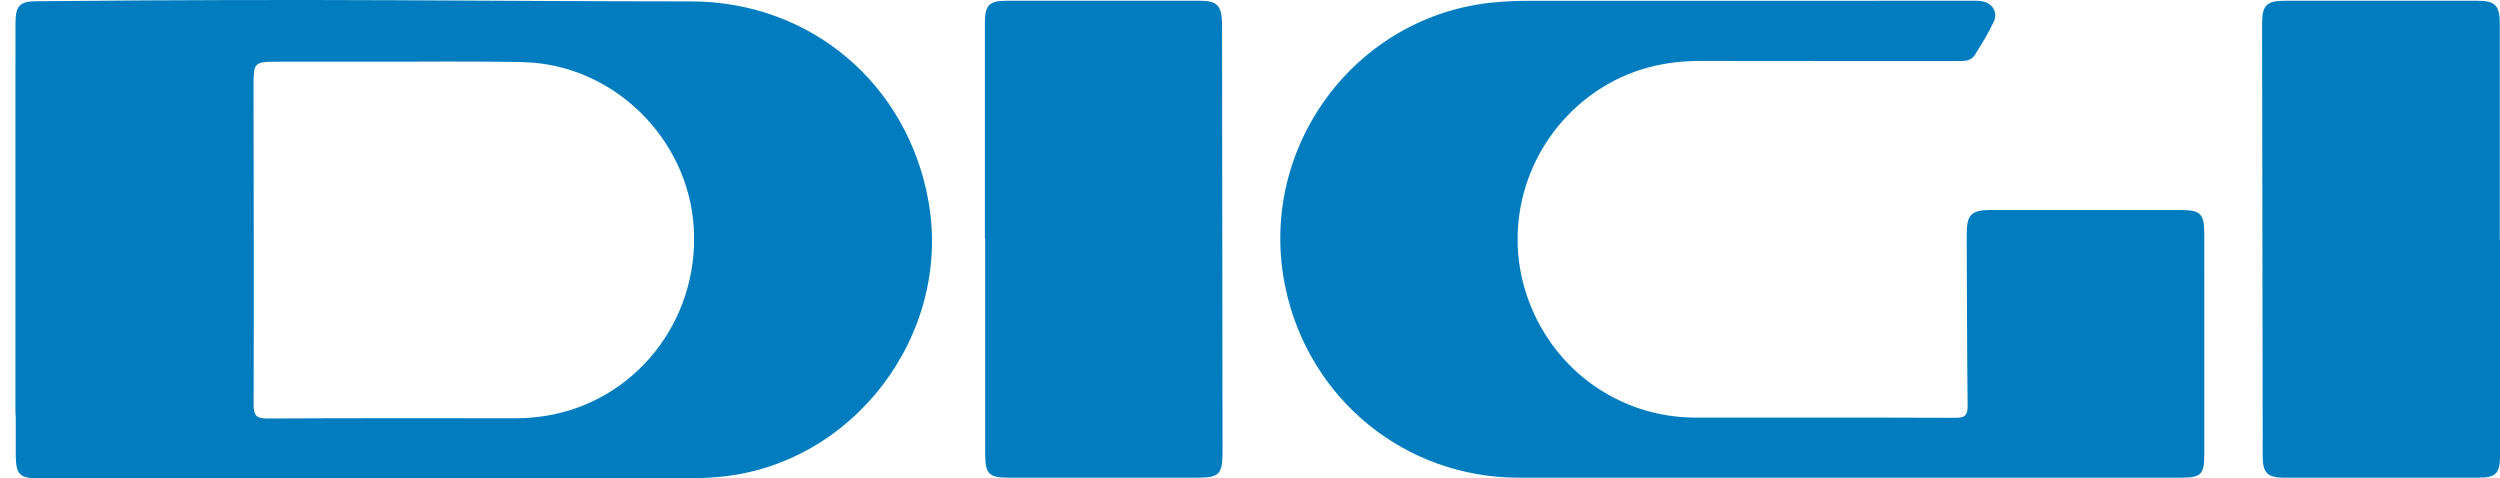 <?xml version="1.0" encoding="UTF-8"?>
<svg width="162px" height="31px" viewBox="0 0 162 31" version="1.1" xmlns="http://www.w3.org/2000/svg" xmlns:xlink="http://www.w3.org/1999/xlink">
    <!-- Generator: Sketch 63.1 (92452) - https://sketch.com -->
    <title>digimobil/logo/digimobil_principal</title>
    <desc>Created with Sketch.</desc>
    <g id="digimobil/logo/digimobil_principal" stroke="none" stroke-width="1" fill="none" fill-rule="evenodd">
        <path d="M44.764,0.091 C52.492,0.093 58.8,5.4 60.163,13.034 C61.711,21.709 55.25,30.176 46.512,30.912 C45.861,30.968 45.205,30.992 44.55,30.992 C34.689,30.996 24.827,30.996 14.966,30.998 L14.895,30.999 L14.895,30.999 L2.552,31 C1.307,30.998 1.044,30.78 1.023,29.582 L1.021,29.42 L1.021,27.029 C1.012,26.928 1.004,26.833 1,26.749 C1.002,19.51 1,12.271 1,5.031 L1,4.234 C1.001,4.071 1.002,3.89 1.003,3.692 L1.004,3.489 L1.004,1.517 C1.004,0.405 1.253,0.103 2.285,0.078 L2.438,0.076 L2.968,0.076 C21.338,-0.101 31.075,0.086 44.764,0.091 Z M160.511,0.048 C161.695,0.049 161.985,0.348 161.985,1.551 C161.987,6.213 161.985,10.877 161.985,15.539 L162,15.539 L162,29.527 L162,29.527 C162,30.669 161.737,30.951 160.638,30.952 C156.418,30.956 152.198,30.956 147.978,30.952 C146.934,30.951 146.625,30.635 146.624,29.576 C146.608,20.224 146.595,10.873 146.584,1.521 C146.584,0.337 146.881,0.049 148.088,0.048 C152.228,0.046 156.371,0.046 160.511,0.048 Z M77.754,0.048 C78.849,0.05 79.148,0.349 79.188,1.445 C79.194,1.577 79.19,1.708 79.19,1.839 C79.201,11.003 79.211,20.167 79.219,29.331 C79.22,30.715 78.987,30.953 77.639,30.953 C73.551,30.955 69.464,30.955 65.376,30.953 C64.069,30.953 63.84,30.717 63.84,29.375 C63.838,24.74 63.84,20.106 63.84,15.471 L63.821,15.471 L63.821,1.487 L63.821,1.487 C63.821,0.324 64.094,0.048 65.255,0.048 C69.422,0.046 73.587,0.044 77.754,0.048 Z M128.436,0.083 C129.131,0.212 129.485,0.806 129.182,1.438 C128.832,2.169 128.405,2.872 127.972,3.559 C127.697,3.997 127.214,3.955 126.763,3.955 C121.232,3.953 115.7,3.962 110.171,3.949 C107.517,3.943 105.098,4.65 102.965,6.256 C98.995,9.253 97.37,14.423 98.92,19.09 C100.509,23.882 104.873,27.057 109.879,27.061 C115.489,27.065 121.098,27.051 126.706,27.074 C127.32,27.076 127.509,26.918 127.502,26.288 C127.46,22.601 127.462,18.913 127.443,15.226 C127.437,13.901 127.718,13.61 129.047,13.608 C133.137,13.608 137.226,13.606 141.316,13.61 C142.589,13.61 142.837,13.855 142.837,15.127 C142.84,19.894 142.839,24.662 142.839,29.431 C142.839,30.738 142.63,30.954 141.346,30.954 L98.41,30.954 L98.41,30.954 C91.057,30.952 84.822,25.873 83.297,18.643 C81.401,9.647 87.795,0.953 96.91,0.146 C97.615,0.085 98.323,0.052 99.029,0.052 C108.544,0.045 118.06,0.047 127.574,0.049 C127.862,0.049 128.155,0.032 128.436,0.083 Z M25.712,3.998 L17.965,3.998 C16.428,3.999 16.428,4.054 16.43,5.678 C16.438,12.528 16.457,19.375 16.434,26.224 C16.432,26.97 16.654,27.12 17.352,27.119 C22.724,27.09 28.098,27.101 33.469,27.103 C34.074,27.103 34.67,27.054 35.269,26.962 C41.127,26.072 45.319,20.801 44.957,14.766 C44.609,8.958 39.735,4.178 33.932,4.028 C31.308,3.961 26.174,3.999 25.712,3.998 Z" id="Combined-Shape" fill="#007CBF"></path>
    </g>
</svg>